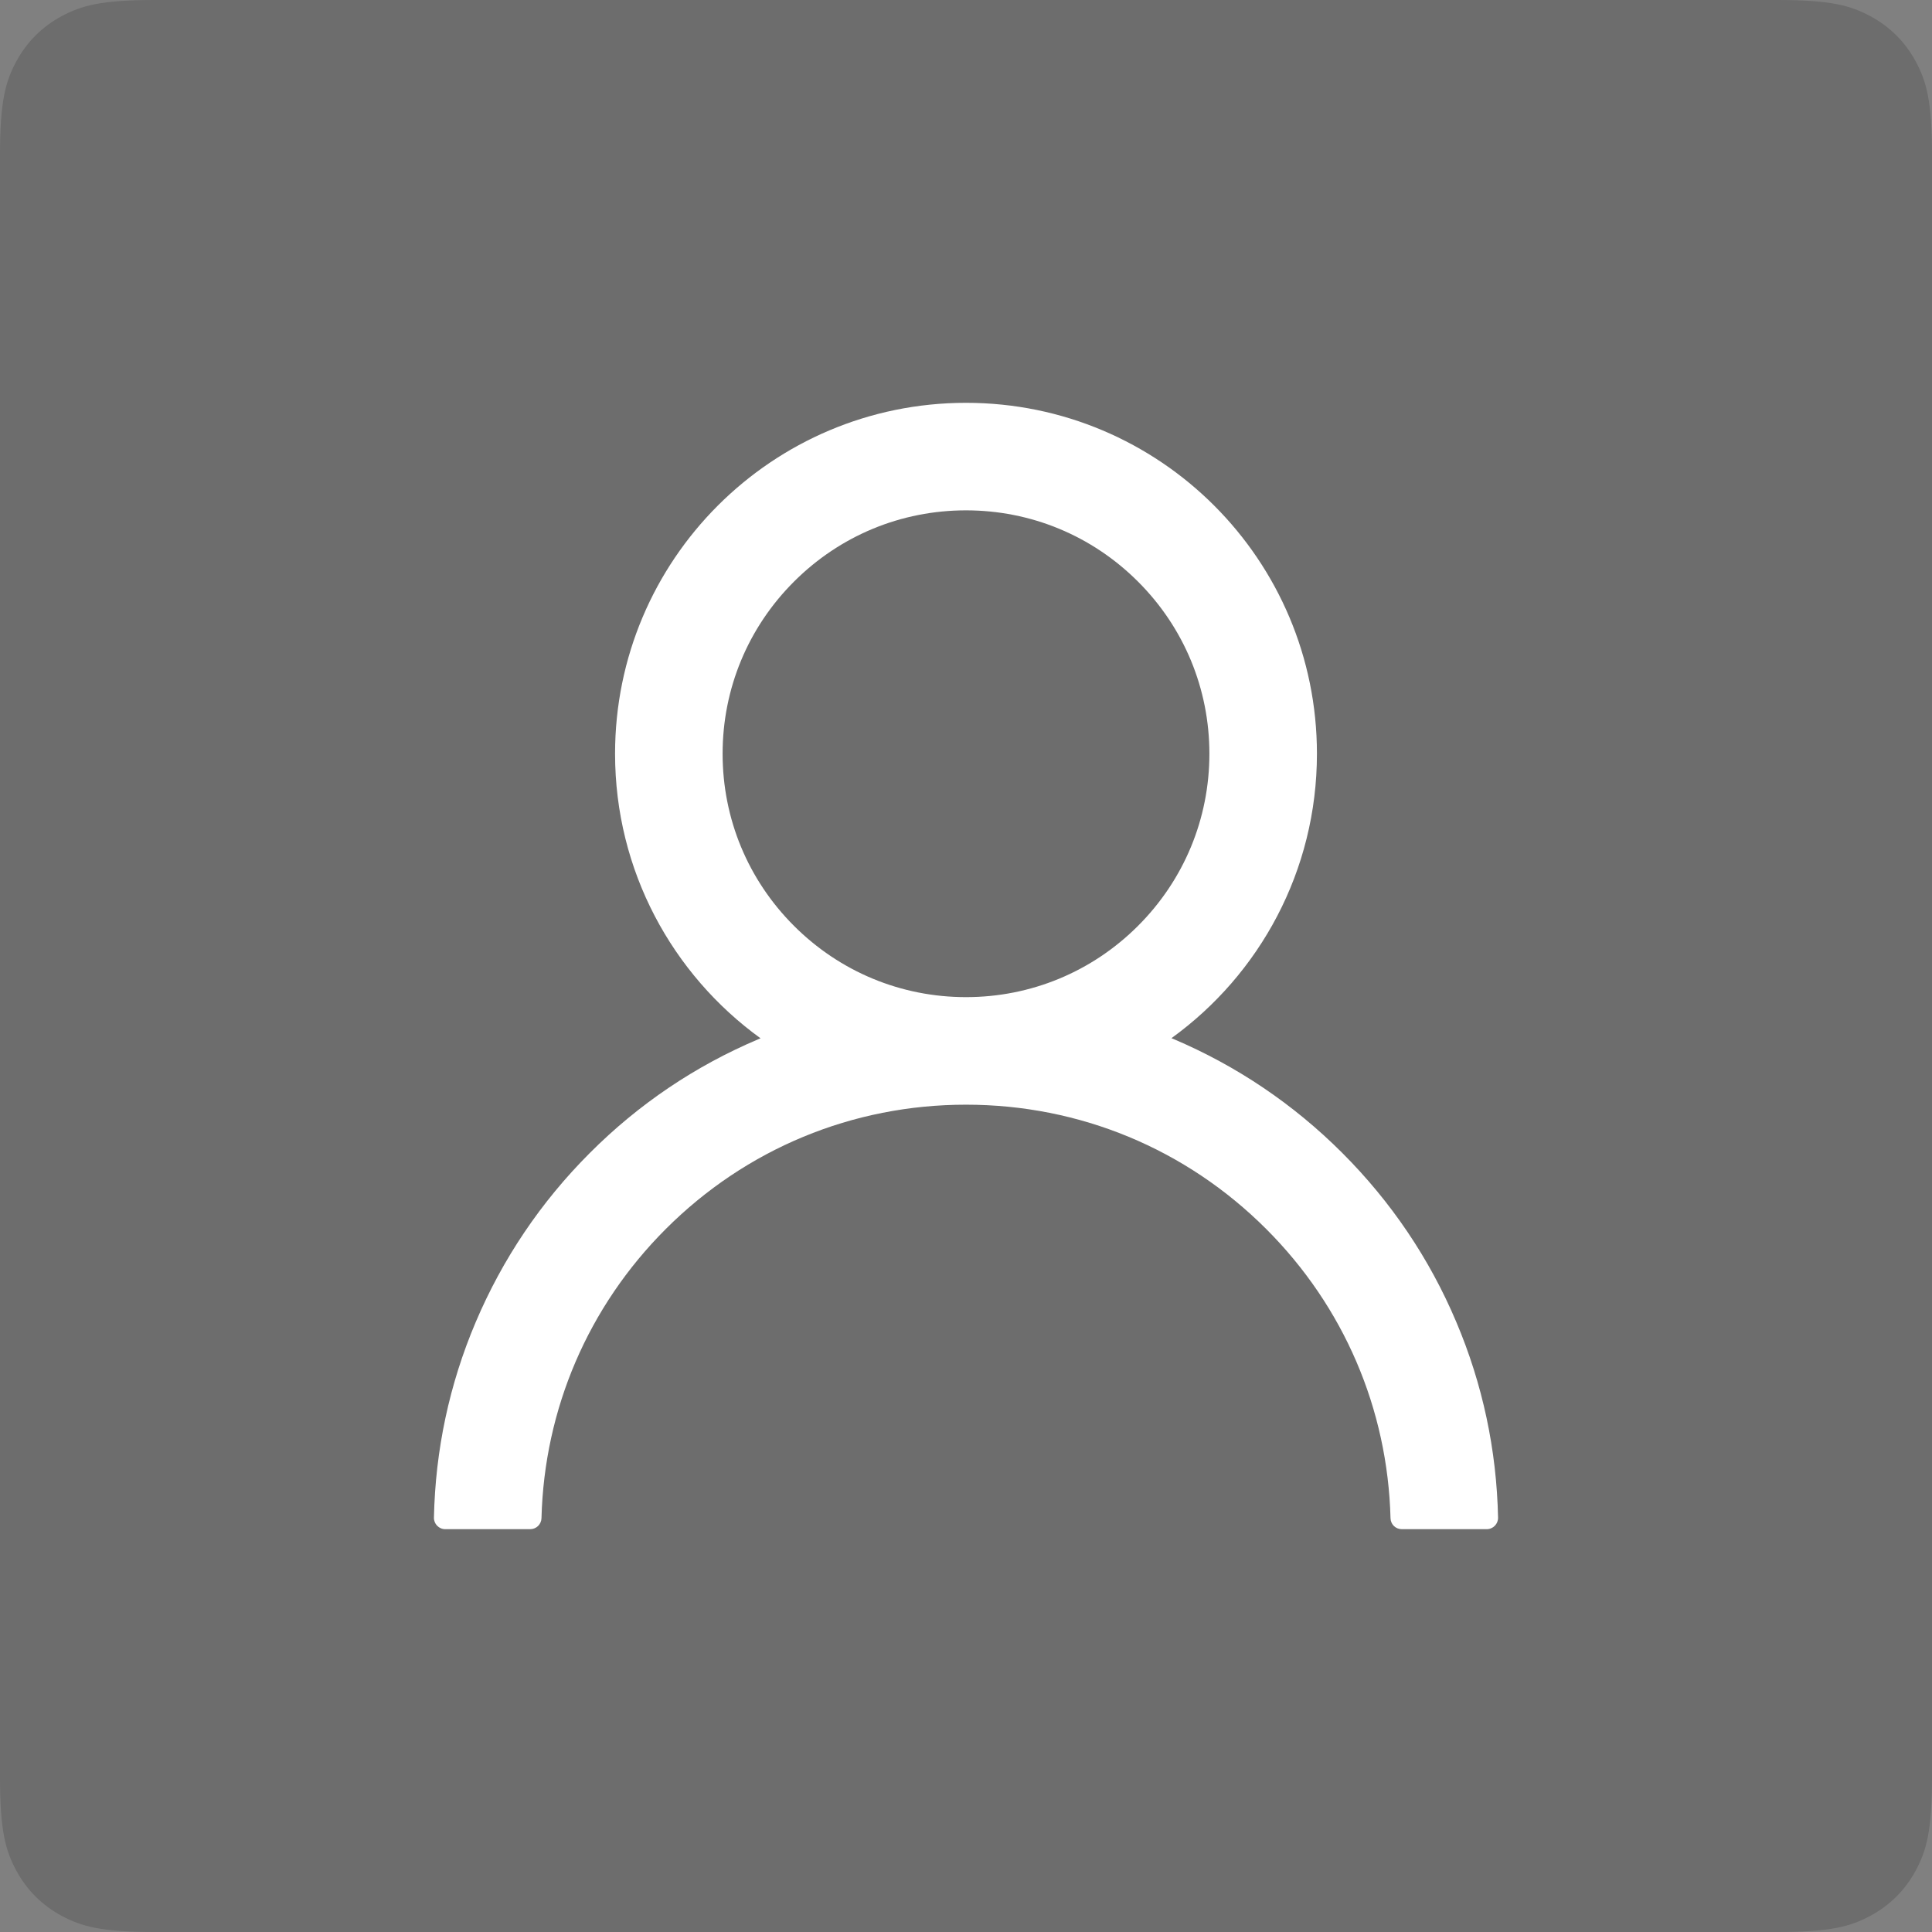 <?xml version="1.0" encoding="UTF-8"?>
<svg width="96px" height="96px" viewBox="0 0 96 96" version="1.1" xmlns="http://www.w3.org/2000/svg" xmlns:xlink="http://www.w3.org/1999/xlink">
    <rect x="0" y="0" width="96" height="96" fill="#808080" stroke="none"/>
    <title>DataDisplay/Avatar/Light/Square-Icon备份 4</title>
    <g id="-----6.1--默认图片-/-Default-picture" stroke="none" stroke-width="1" fill="none" fill-rule="evenodd">
        <g id="视觉规范" transform="translate(-624, -581)">
            <g id="DataDisplay/Avatar/Light/Square-Icon备份-4" transform="translate(624, 581)">
                <path d="M7.692,-3.10752092e-16 L88.308,3.10752092e-16 C90.983,-1.80555915e-16 91.953,0.278 92.931,0.801 C93.908,1.324 94.676,2.092 95.199,3.069 C95.722,4.047 96,5.017 96,7.692 L96,88.308 C96,90.983 95.722,91.953 95.199,92.931 C94.676,93.908 93.908,94.676 92.931,95.199 C91.953,95.722 90.983,96 88.308,96 L7.692,96 C5.017,96 4.047,95.722 3.069,95.199 C2.092,94.676 1.324,93.908 0.801,92.931 C0.278,91.953 1.2037061e-16,90.983 -2.07168062e-16,88.308 L2.07168062e-16,7.692 C-1.2037061e-16,5.017 0.278,4.047 0.801,3.069 C1.324,2.092 2.092,1.324 3.069,0.801 C4.047,0.278 5.017,1.80555915e-16 7.692,-3.10752092e-16 Z" id="矩形" fill-opacity="0.15" fill="#000000"></path>
                <g id="Icon/User" transform="translate(12, 12)" fill="#FFFFFF">
                    <rect id="矩形" fill-rule="nonzero" opacity="0" x="0" y="0" width="72" height="72"></rect>
                    <path d="M60.363,53.691 C59.034,50.541 57.122,47.714 54.696,45.288 C52.27,42.862 49.444,40.957 46.294,39.621 C46.266,39.607 46.237,39.6 46.209,39.586 C50.59,36.422 53.438,31.268 53.438,25.453 C53.438,15.82 45.633,8.016 36,8.016 C26.367,8.016 18.562,15.82 18.562,25.453 C18.562,31.268 21.41,36.422 25.791,39.593 C25.762,39.607 25.734,39.614 25.706,39.628 C22.556,40.957 19.73,42.862 17.304,45.295 C14.878,47.721 12.973,50.548 11.637,53.698 C10.329,56.777 9.633,60.047 9.562,63.408 C9.555,63.724 9.809,63.984 10.125,63.984 L14.344,63.984 C14.653,63.984 14.899,63.738 14.906,63.436 C15.047,58.008 17.227,52.924 21.08,49.071 C25.066,45.084 30.361,42.891 36,42.891 C41.639,42.891 46.934,45.084 50.92,49.071 C54.773,52.924 56.953,58.008 57.094,63.436 C57.101,63.745 57.347,63.984 57.656,63.984 L61.875,63.984 C62.191,63.984 62.445,63.724 62.438,63.408 C62.367,60.047 61.671,56.777 60.363,53.691 Z M36,37.547 C32.773,37.547 29.735,36.288 27.45,34.003 C25.165,31.718 23.906,28.68 23.906,25.453 C23.906,22.226 25.165,19.188 27.45,16.903 C29.735,14.618 32.773,13.359 36,13.359 C39.227,13.359 42.265,14.618 44.55,16.903 C46.835,19.188 48.094,22.226 48.094,25.453 C48.094,28.68 46.835,31.718 44.55,34.003 C42.265,36.288 39.227,37.547 36,37.547 Z" id="形状"></path>
                </g>
            </g>
        </g>
    </g>
</svg>